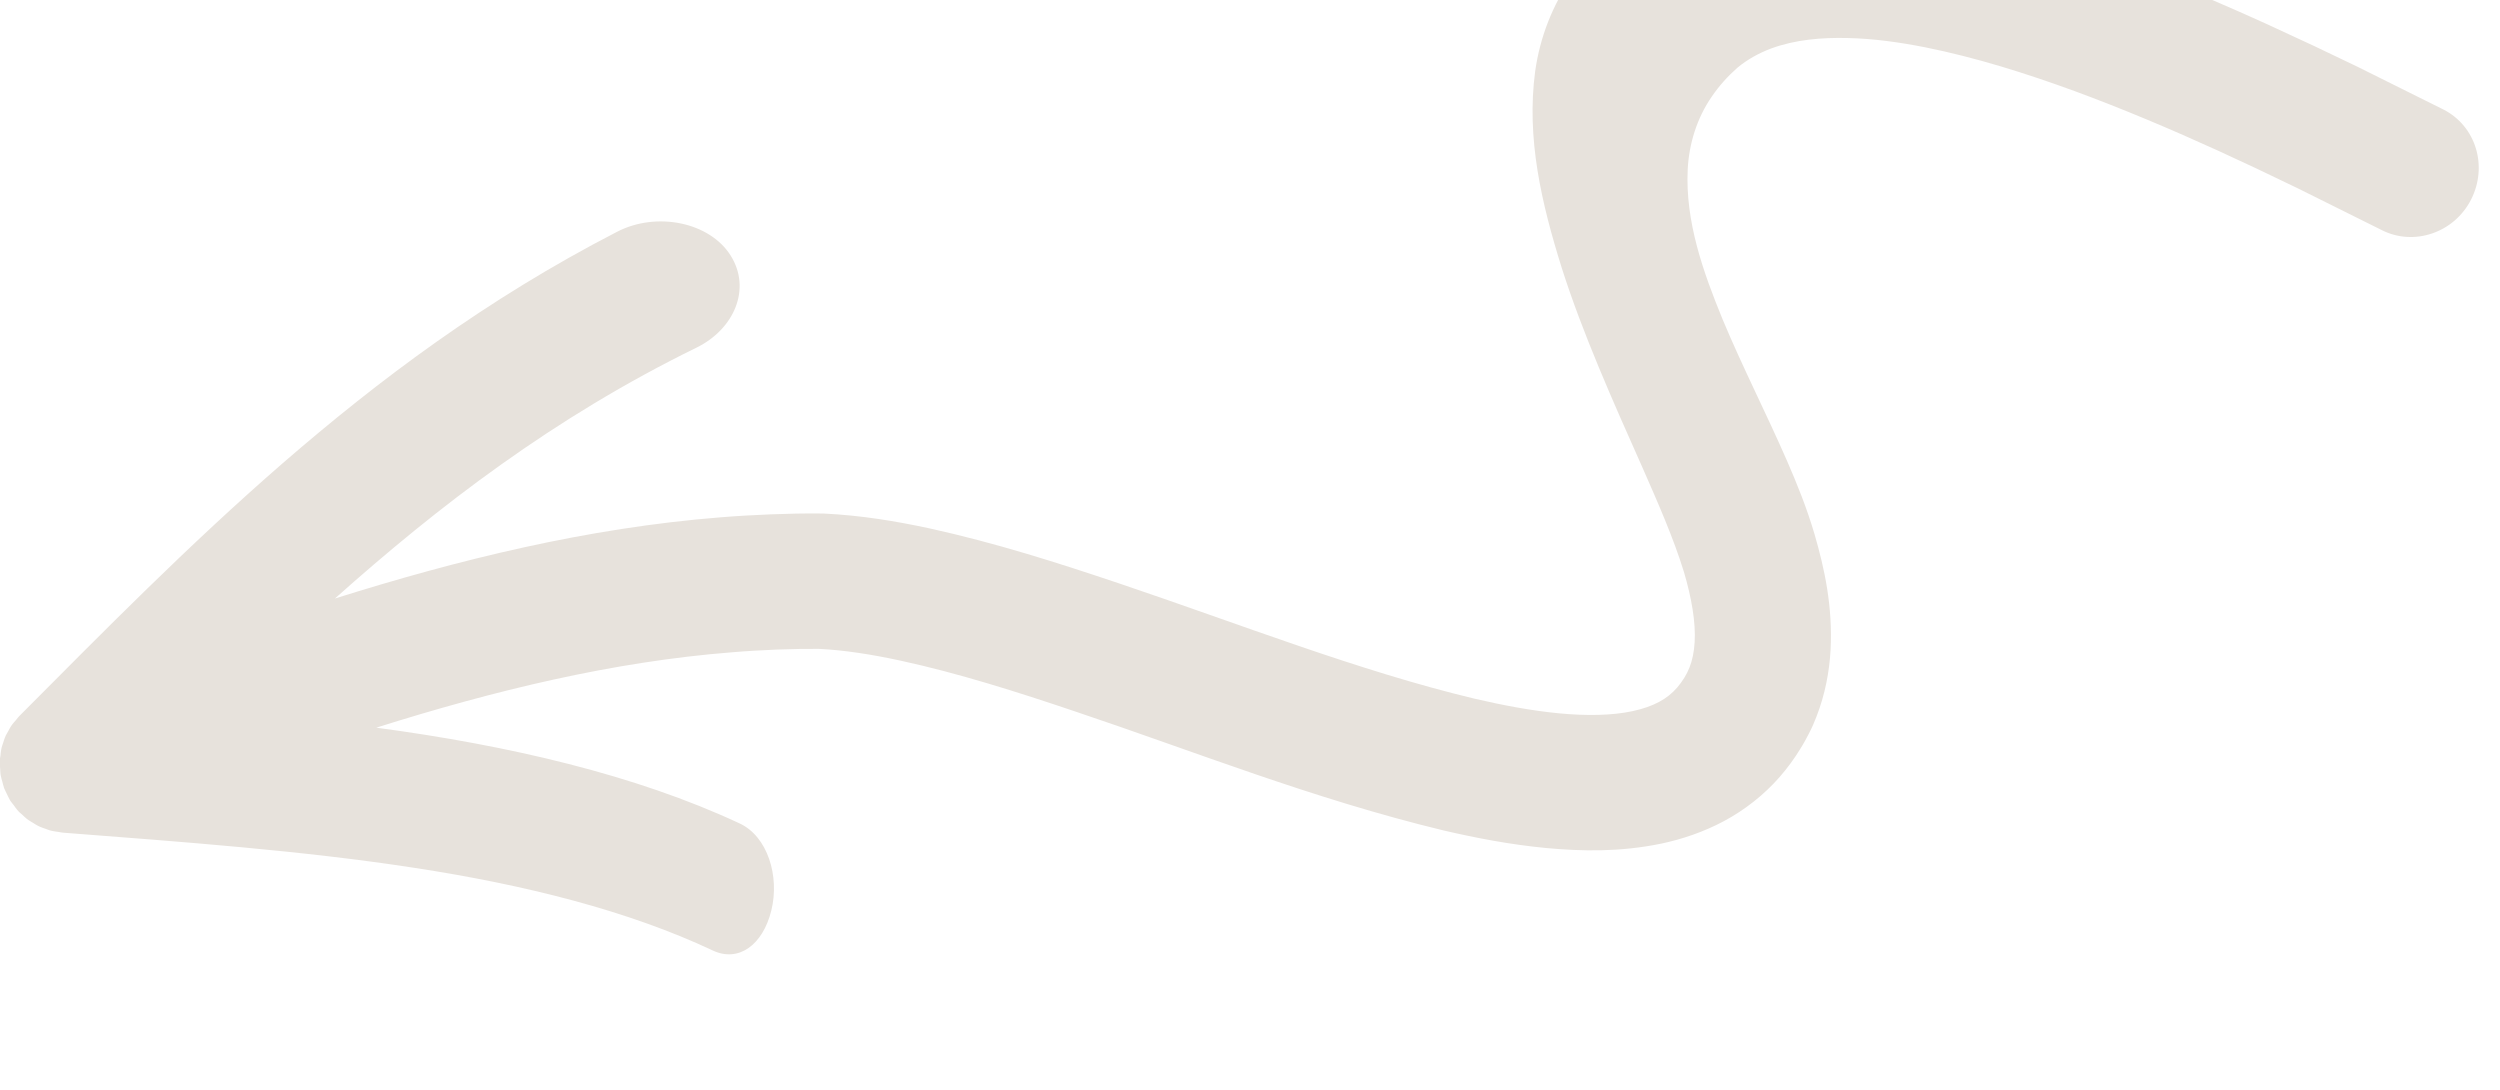 <?xml version="1.0" encoding="UTF-8" standalone="no"?>
<!DOCTYPE svg PUBLIC "-//W3C//DTD SVG 1.1//EN" "http://www.w3.org/Graphics/SVG/1.1/DTD/svg11.dtd">
<svg width="100%" height="100%" viewBox="0 0 188 82" version="1.1" xmlns="http://www.w3.org/2000/svg" xmlns:xlink="http://www.w3.org/1999/xlink" xml:space="preserve" xmlns:serif="http://www.serif.com/" style="fill-rule:evenodd;clip-rule:evenodd;stroke-linejoin:round;stroke-miterlimit:2;">
    <g transform="matrix(1,0,0,1,-970,-1003)">
        <g transform="matrix(0.989,0,0,5.7,3.37446e-13,0)">
            <g transform="matrix(-0.556,0.026,0.152,0.096,2116.6,-30.512)">
                <path d="M2475.87,1590.91L2475.96,1590.7C2476.02,1590.54 2476.1,1590.39 2476.15,1590.23L2476.2,1590.02C2476.27,1589.75 2476.3,1589.48 2476.36,1589.21C2476.4,1588.96 2476.46,1588.71 2476.49,1588.45L2476.51,1588.37L2476.5,1588.28C2476.53,1588.03 2476.5,1587.77 2476.5,1587.52C2476.5,1587.24 2476.52,1586.97 2476.49,1586.7L2476.47,1586.48C2476.45,1586.31 2476.4,1586.15 2476.37,1585.98L2476.32,1585.75C2476.27,1585.5 2476.24,1585.25 2476.17,1585L2476.09,1584.72L2476.08,1584.67C2476.03,1584.51 2475.95,1584.39 2475.89,1584.24L2475.82,1584.09C2475.73,1583.85 2475.65,1583.62 2475.54,1583.4L2475.4,1583.12C2475.29,1582.92 2475.15,1582.74 2475.03,1582.55C2474.89,1582.35 2474.78,1582.14 2474.63,1581.95L2474.44,1581.71C2474.28,1581.53 2474.1,1581.36 2473.93,1581.19C2473.77,1581.03 2473.64,1580.86 2473.47,1580.72L2473.23,1580.52C2473.04,1580.37 2472.83,1580.24 2472.62,1580.1L2472.5,1580.01C2472.37,1579.93 2472.26,1579.82 2472.13,1579.75L2472.02,1579.68L2471.97,1579.65C2458.34,1571.77 2444.68,1563.73 2429.63,1556.41C2414.6,1549.13 2398.09,1542.48 2379.02,1538.35C2373.21,1537.07 2366.84,1540.34 2365.36,1545.31C2363.86,1550.28 2367.48,1554.84 2372.94,1555.91C2393.6,1559.93 2411.39,1567.32 2427.75,1575.54C2410.69,1574.83 2393.18,1575.2 2375.79,1578.45C2373.62,1578.85 2371.46,1579.31 2369.3,1579.8C2367.14,1580.3 2365.06,1580.8 2362.57,1581.51C2357.78,1583.06 2353.59,1585 2349.6,1587.06C2341.63,1591.23 2334.41,1595.93 2327.35,1600.66C2313.31,1610.09 2299.94,1620.1 2286.17,1627.64C2282.74,1629.49 2279.3,1631.16 2275.93,1632.43C2272.57,1633.7 2269.25,1634.56 2266.45,1634.7C2263.61,1634.84 2261.62,1634.34 2259.97,1633.23C2258.14,1631.96 2256.99,1630.51 2256.14,1628.01C2255.3,1625.54 2254.98,1622.22 2255.05,1618.66C2255.19,1613.95 2255.95,1608.86 2256.66,1604C2258.15,1594.18 2259.6,1584.64 2259.97,1575.59C2260.29,1566.57 2259.96,1557.72 2256.47,1549.45C2254.71,1545.36 2251.97,1541.55 2248.39,1538.63C2246.61,1537.16 2244.66,1535.91 2242.6,1534.86C2240.53,1533.85 2238.29,1533.22 2236.06,1532.85C2231.57,1532.14 2227.08,1532.57 2222.73,1533.44C2218.38,1534.32 2214.12,1535.73 2209.92,1537.42C2201.53,1540.82 2193.31,1545.48 2185.29,1550.83C2177.26,1556.18 2169.46,1562.2 2161.88,1568.48L2156.44,1573.07L2151.62,1577.24L2142.16,1585.69C2138.59,1588.94 2138.48,1594.5 2141.81,1598.17C2145.14,1601.84 2150.73,1602.17 2154.23,1598.99L2163.46,1590.75L2168.12,1586.71L2172.25,1583.22C2177.52,1578.83 2182.91,1574.58 2188.49,1570.6C2194.08,1566.64 2199.86,1562.91 2206,1559.84C2209.07,1558.32 2212.23,1556.96 2215.52,1555.99C2218.79,1555.02 2222.23,1554.38 2225.66,1554.69C2227.36,1554.86 2229.05,1555.27 2230.61,1555.99C2232.14,1556.75 2233.59,1557.69 2234.89,1558.81C2237.51,1561.03 2239.42,1564.03 2240.49,1567.29C2242.63,1573.86 2242.11,1580.91 2241.29,1587.67C2240.42,1594.47 2239.02,1601.19 2238.04,1607.98C2237.55,1611.42 2237.17,1614.68 2237.1,1618.32C2237.03,1623.08 2237.3,1628.22 2239.11,1633.71C2240.02,1636.44 2241.37,1639.22 2243.24,1641.75C2243.74,1642.42 2244.11,1642.91 2244.81,1643.67C2245.02,1643.92 2245.91,1644.85 2246.38,1645.27C2247.48,1646.32 2248.7,1647.3 2250.01,1648.18C2252.63,1649.94 2255.65,1651.22 2258.66,1651.92C2261.68,1652.62 2264.65,1652.79 2267.42,1652.64C2272.98,1652.31 2277.81,1650.89 2282.26,1649.23C2286.71,1647.55 2290.79,1645.55 2294.71,1643.44C2310.27,1634.88 2323.69,1624.72 2337.38,1615.56C2344.19,1610.98 2351.02,1606.57 2357.87,1603.01C2361.29,1601.23 2364.72,1599.69 2367.89,1598.67C2369.42,1598.24 2371.4,1597.74 2373.31,1597.3C2375.22,1596.87 2377.14,1596.46 2379.08,1596.11C2394.58,1593.2 2410.71,1592.8 2427,1593.49C2410.74,1600.33 2395.65,1608.46 2384.11,1618.25C2380.98,1620.86 2380.8,1626.4 2383.1,1630.52C2385.4,1634.65 2389.09,1636.03 2391.93,1633.62C2401.27,1625.63 2413.54,1618.72 2427.12,1612.71C2440.71,1606.67 2455.57,1601.46 2470.48,1596.15L2470.54,1596.13L2470.66,1596.08C2470.81,1596.03 2470.93,1595.95 2471.07,1595.89L2471.21,1595.83C2471.44,1595.73 2471.67,1595.64 2471.89,1595.52L2472.16,1595.37C2472.35,1595.26 2472.52,1595.11 2472.7,1594.99C2472.9,1594.85 2473.11,1594.72 2473.3,1594.56L2473.53,1594.36C2473.71,1594.2 2473.86,1594.02 2474.03,1593.84C2474.18,1593.67 2474.35,1593.52 2474.5,1593.34L2474.69,1593.1C2474.84,1592.9 2474.96,1592.68 2475.09,1592.47L2475.18,1592.33C2475.26,1592.19 2475.37,1592.08 2475.44,1591.94L2475.46,1591.89L2475.59,1591.63C2475.7,1591.4 2475.78,1591.15 2475.87,1590.91Z" style="fill:rgb(231,226,220);fill-rule:nonzero;"/>
            </g>
        </g>
    </g>
</svg>
